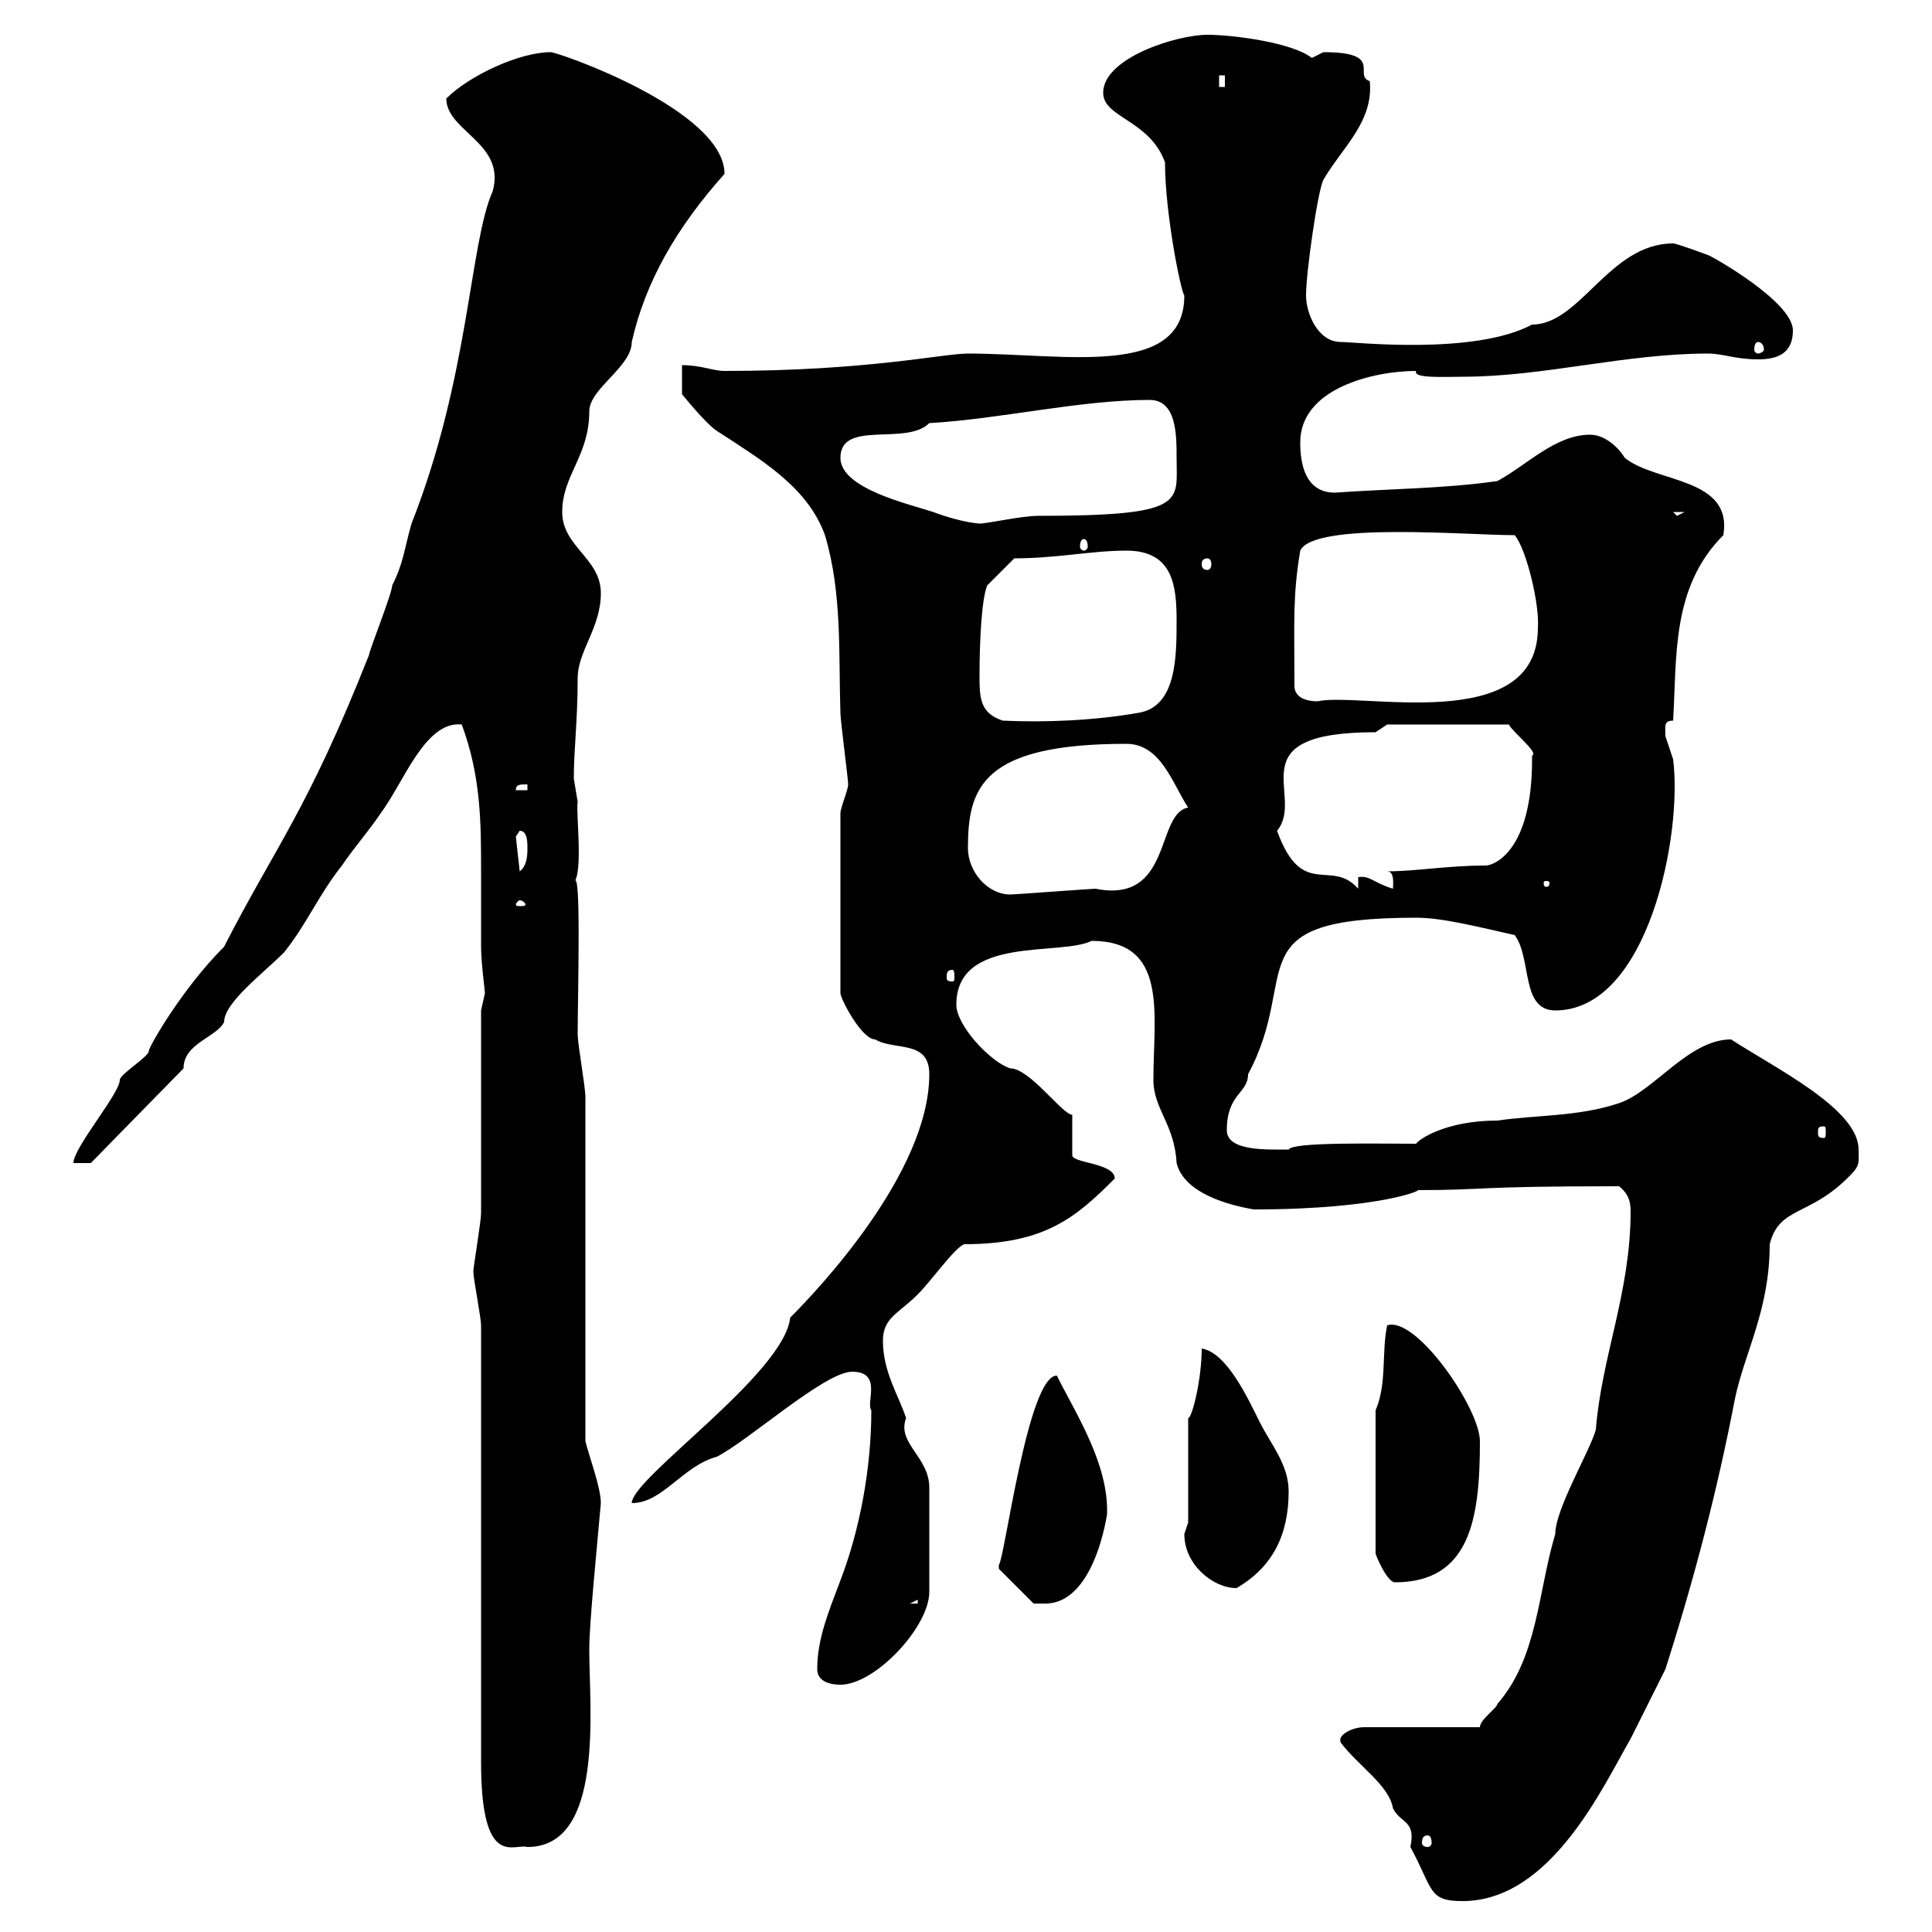 <svg xmlns="http://www.w3.org/2000/svg" xmlns:xlink="http://www.w3.org/1999/xlink" width="300" height="300"><path d="M208.20 270.60C210.90 274.20 215.70 277.20 216.30 280.80C217.50 283.20 219.90 282.60 219 286.80C222.60 293.40 221.70 295.20 227.10 295.20C240.90 295.20 249 277.20 253.20 270C254.10 268.20 257.70 261 258.60 259.20C263.10 245.10 266.70 231.30 269.40 217.20C270.90 210 274.80 203.40 274.80 193.20C276.30 187.20 281.10 189 287.40 182.40C288.90 180.90 288.60 180.30 288.60 178.50C288.60 172.20 275.70 165.90 268.80 161.40C262.20 161.40 256.80 169.50 251.40 171.30C245.10 173.40 238.80 173.10 232.50 174C224.40 174 220.20 177 219.90 177.60C213.60 177.60 200.70 177.30 200.10 178.50C196.80 178.50 190.50 178.80 190.50 175.50C190.50 169.80 193.80 169.80 193.80 166.80C202.20 151.20 191.40 142.50 219.90 142.50C224.10 142.50 229.80 144 235.20 145.20C237.90 148.80 236.10 156.90 241.50 156.90C255.90 156.90 261.30 129.60 259.80 117.90C259.80 117.90 258.60 114.30 258.60 114.30C258.60 112.80 258.30 111.90 259.80 111.90C260.40 102 259.50 91.20 267.60 83.10C269.10 74.10 257.10 75 252.30 71.10C251.40 69.60 249.30 67.50 246.90 67.50C241.50 67.50 237 72.30 232.50 74.70C224.10 75.90 215.40 75.90 207.30 76.50C202.80 76.50 201.90 72.30 201.90 68.70C201.90 60.30 213.30 57.60 219.90 57.60C219.30 58.80 224.40 58.50 227.10 58.50C239.70 58.50 252.30 54.90 265.20 54.90C267.60 54.90 269.40 55.80 273 55.80C276 55.80 278.40 54.90 278.40 51.30C278.40 46.80 265.50 39.60 265.20 39.60C265.20 39.60 260.40 37.80 259.80 37.80C249.90 37.80 245.40 50.40 237.90 50.40C228.90 55.20 210.30 53.10 208.20 53.10C204.60 53.10 202.80 48.60 202.80 45.90C202.80 42.30 204.60 29.70 205.50 27.90C208.50 22.80 213.30 18.90 212.70 12.60C210 11.70 215.10 8.10 205.50 8.10C205.50 8.10 203.70 9 203.70 9C200.70 6.60 191.40 5.40 187.50 5.40C182.70 5.40 171.30 9 171.30 14.40C171.30 18.30 178.50 18.60 180.90 25.20C180.90 33 183.30 45 183.90 45.90C183.90 58.80 165.30 54.90 150.30 54.90C146.40 54.90 134.70 57.60 112.50 57.60C110.70 57.60 108.90 56.70 105.90 56.70L105.90 61.20C105.90 61.20 109.50 65.70 111.30 66.90C118.20 71.40 125.40 75.60 128.10 83.10C130.80 92.10 130.20 101.70 130.50 110.70C130.50 111.90 131.70 120.90 131.70 121.80C131.70 122.70 130.50 125.40 130.50 126.30L130.50 154.20C130.50 155.10 133.80 161.40 135.90 161.40C138.90 163.20 144.30 161.40 144.30 166.80C144.30 182.10 126.90 200.40 122.70 204.60C121.80 213.30 98.10 229.50 98.10 233.40C102.90 233.40 105.90 227.70 111.30 226.20C116.10 223.80 128.10 213 132.30 213C137.10 213 134.40 217.80 135.30 219C135.30 228 133.50 237.60 130.50 245.40C128.70 250.20 126.90 254.40 126.90 259.20C126.90 261 128.70 261.60 130.50 261.60C135.90 261.60 144.30 252.60 144.30 247.20L144.30 231C144.30 226.20 139.20 224.10 140.70 220.20C139.50 216.60 137.10 213 137.10 208.20C137.10 204.60 139.50 204 142.50 201C144.60 198.90 148.20 193.80 149.70 193.20C162.30 193.20 167.10 189 173.10 183C173.10 180.60 166.50 180.60 166.50 179.40L166.50 173.10C165 173.10 159.90 165.90 156.90 165.90C153.90 165 148.50 159.30 148.50 156C148.50 145.20 164.70 148.50 169.50 146.10C181.50 146.10 179.10 157.50 179.10 167.70C179.10 172.20 182.40 174.60 182.70 180.60C183.90 185.40 191.10 187.20 194.70 187.80C214.80 187.80 221.70 184.50 219.90 184.80C231.30 184.80 228 184.20 251.40 184.20C252.90 185.40 253.20 186.60 253.20 188.10C253.20 200.70 248.70 210.60 247.80 222C246.90 225.30 241.50 234.30 241.50 238.20C238.80 247.20 238.80 257.40 232.50 264.60C232.50 265.20 229.80 267 229.80 268.20L211.80 268.20C210 268.20 207.60 269.40 208.20 270.60ZM74.70 205.80L74.70 273.60C74.70 290.40 79.80 286.20 81.90 286.80C93.90 286.80 91.50 265.20 91.50 256.20C91.50 252 92.70 240.30 93.30 233.40C93.30 231 91.50 226.20 90.90 223.80L90.90 170.40C90.90 168.60 89.70 162.30 89.70 160.50C89.70 154.80 90.30 133.50 89.10 137.10C90.60 135.30 89.40 126.30 89.70 124.50C89.70 124.50 89.10 120.90 89.10 120.90C89.10 116.40 89.70 111.90 89.70 105.30C89.70 101.10 93.30 97.50 93.30 92.10C93.30 86.70 87.30 84.90 87.30 79.50C87.30 73.80 91.50 70.80 91.50 63.90C91.50 60.30 98.10 57 98.10 53.10C100.20 43.80 105 35.40 112.50 27C112.50 17.10 86.70 8.10 85.50 8.10C80.70 8.10 72.90 11.70 69.30 15.30C69.30 20.40 78.60 22.20 76.50 29.70C72.90 37.80 72.90 58.50 63.90 81.30C62.70 85.50 62.70 87.30 60.90 90.90C60.90 92.10 57.30 101.10 57.30 101.70C47.70 126 42.60 131.70 34.80 147C28.20 153.60 23.10 162.60 23.10 163.20C23.10 164.10 18.60 166.80 18.60 167.70C18.60 169.80 11.40 178.20 11.40 180.60L14.10 180.60L28.50 165.90C28.50 162 33.60 161.10 34.80 158.70C34.80 155.70 40.80 151.20 44.10 147.90C47.70 143.40 49.50 138.90 53.10 134.40C54.90 131.70 57.30 129 59.10 126.30C62.70 121.50 66 111.90 71.70 112.50C74.70 120.60 74.70 127.80 74.70 135.30C74.70 138.90 74.70 142.80 74.70 147C74.70 149.40 75.30 153.90 75.30 154.20C75.30 154.20 74.70 156.90 74.70 156.90C74.70 161.40 74.70 184.20 74.70 188.40C74.70 189.60 73.50 196.80 73.50 197.40C73.50 198.60 74.70 204.60 74.70 205.80ZM221.70 285C222 285 222.30 285.30 222.30 286.20C222.30 286.50 222 286.80 221.70 286.80C221.10 286.80 220.80 286.50 220.80 286.20C220.80 285.30 221.10 285 221.70 285ZM142.50 248.40L142.50 249L141.30 249ZM155.10 243.60L160.50 249C160.50 249 161.10 249 162.30 249C170.70 249 172.20 232.50 171.90 235.20C172.20 227.40 167.10 219.60 164.10 213.60C159.60 213.60 156 242.10 155.10 243ZM183.90 238.20C183.90 243 188.40 246.60 192 246.60C197.70 243.30 200.10 238.20 200.10 231.60C200.10 227.40 197.40 224.40 195.60 220.80C193.80 217.20 190.50 210 186.60 209.40C186.60 214.20 185.10 220.20 184.50 220.20L184.50 236.40C184.50 236.40 183.90 238.20 183.90 238.20ZM213.60 219L213.60 241.20C213.60 241.50 215.40 245.70 216.60 245.70C228.30 245.70 229.80 235.80 229.80 223.80C229.80 218.70 219.90 204.30 215.40 205.80C214.50 210 215.40 214.80 213.60 219ZM283.20 174.90C283.50 174.90 283.50 175.20 283.50 175.80C283.50 176.40 283.50 176.70 283.20 176.70C282.30 176.70 282.30 176.40 282.30 175.80C282.30 175.20 282.30 174.90 283.20 174.90ZM147.90 150.60C148.20 150.60 148.20 151.20 148.20 151.80C148.20 152.10 148.20 152.40 147.90 152.40C147 152.40 147 152.10 147 151.80C147 151.20 147 150.60 147.90 150.60ZM80.70 139.80C81.30 139.80 81.60 140.40 81.60 140.40C81.60 140.70 81.30 140.70 80.70 140.70C80.40 140.70 80.10 140.70 80.10 140.40C80.10 140.40 80.40 139.80 80.70 139.80ZM150.30 131.70C150.30 122.40 152.40 115.50 174.90 115.50C180.30 115.50 182.10 121.80 184.50 125.40C179.40 126.30 182.10 140.40 170.10 138C169.50 138 157.50 138.90 156.90 138.90C153.30 138.90 150.30 135.30 150.30 131.70ZM198.30 129C202.80 123.60 191.70 113.70 213.60 113.70C213.60 113.70 215.40 112.50 215.40 112.50L234.30 112.50C234.60 113.40 239.10 117 237.90 117.30C237.90 117.30 237.90 117.90 237.90 117.90C237.90 132.30 231.90 134.40 230.70 134.40C224.70 134.40 219.90 135.30 215.40 135.30C216.60 135.30 216.30 137.40 216.30 138C213.30 137.10 212.70 135.90 210.90 136.20L210.90 138C206.70 133.20 202.20 139.80 198.30 129ZM240.60 137.10C240.60 137.70 240.30 137.70 240 137.70C240 137.70 239.70 137.70 239.70 137.10C239.70 136.80 240 136.80 240 136.80C240.30 136.80 240.60 136.80 240.60 137.10ZM80.10 129.90L80.70 129C81.90 129 81.90 130.80 81.90 131.70C81.90 132.60 81.90 134.40 80.70 135.30ZM81.90 121.80L81.90 122.70L80.10 122.70C80.10 121.80 80.70 121.80 81.90 121.80ZM152.10 104.70C152.10 99.90 152.40 93 153.30 90.90L157.50 86.70C164.10 86.70 169.50 85.50 174.90 85.50C182.10 85.50 182.70 90.90 182.70 96.30C182.70 102 182.70 109.80 176.70 110.70C169.80 111.90 162.30 112.20 155.70 111.90C152.10 110.70 152.10 108.30 152.10 104.70ZM201 106.50C201 96.60 200.70 92.70 201.90 85.50C204 81 227.70 83.10 235.20 83.10C237 85.20 239.10 93.90 238.80 97.50C238.80 114.30 211.20 107.40 204.60 108.90C202.80 108.90 201 108.30 201 106.50ZM187.50 86.70C187.80 86.70 188.10 87 188.10 87.60C188.10 88.20 187.80 88.50 187.50 88.50C186.90 88.50 186.60 88.20 186.60 87.60C186.60 87 186.90 86.70 187.50 86.70ZM168.30 83.70C168.60 83.70 168.90 84 168.90 84.90C168.90 85.20 168.60 85.50 168.30 85.50C168 85.50 167.70 85.20 167.70 84.90C167.70 84 168 83.70 168.30 83.70ZM130.50 71.10C130.50 65.10 140.70 69.30 144.30 65.70C155.10 65.10 167.70 62.10 178.50 62.10C182.70 62.10 182.70 67.50 182.70 71.10C182.70 78 184.50 80.10 161.10 80.10C158.70 80.10 153.30 81.30 152.10 81.30C152.40 81.30 149.70 81.30 144.90 79.50C141.30 78.30 130.50 75.90 130.50 71.10ZM259.80 79.50L261.60 79.50L260.40 80.10ZM273 53.10C273.30 53.10 273.90 53.40 273.90 54.30C273.90 54.60 273.30 54.90 273 54.90C272.70 54.90 272.40 54.60 272.40 54.30C272.40 53.40 272.70 53.10 273 53.10ZM189.30 11.70L190.20 11.70L190.20 13.50L189.30 13.50Z"/></svg>